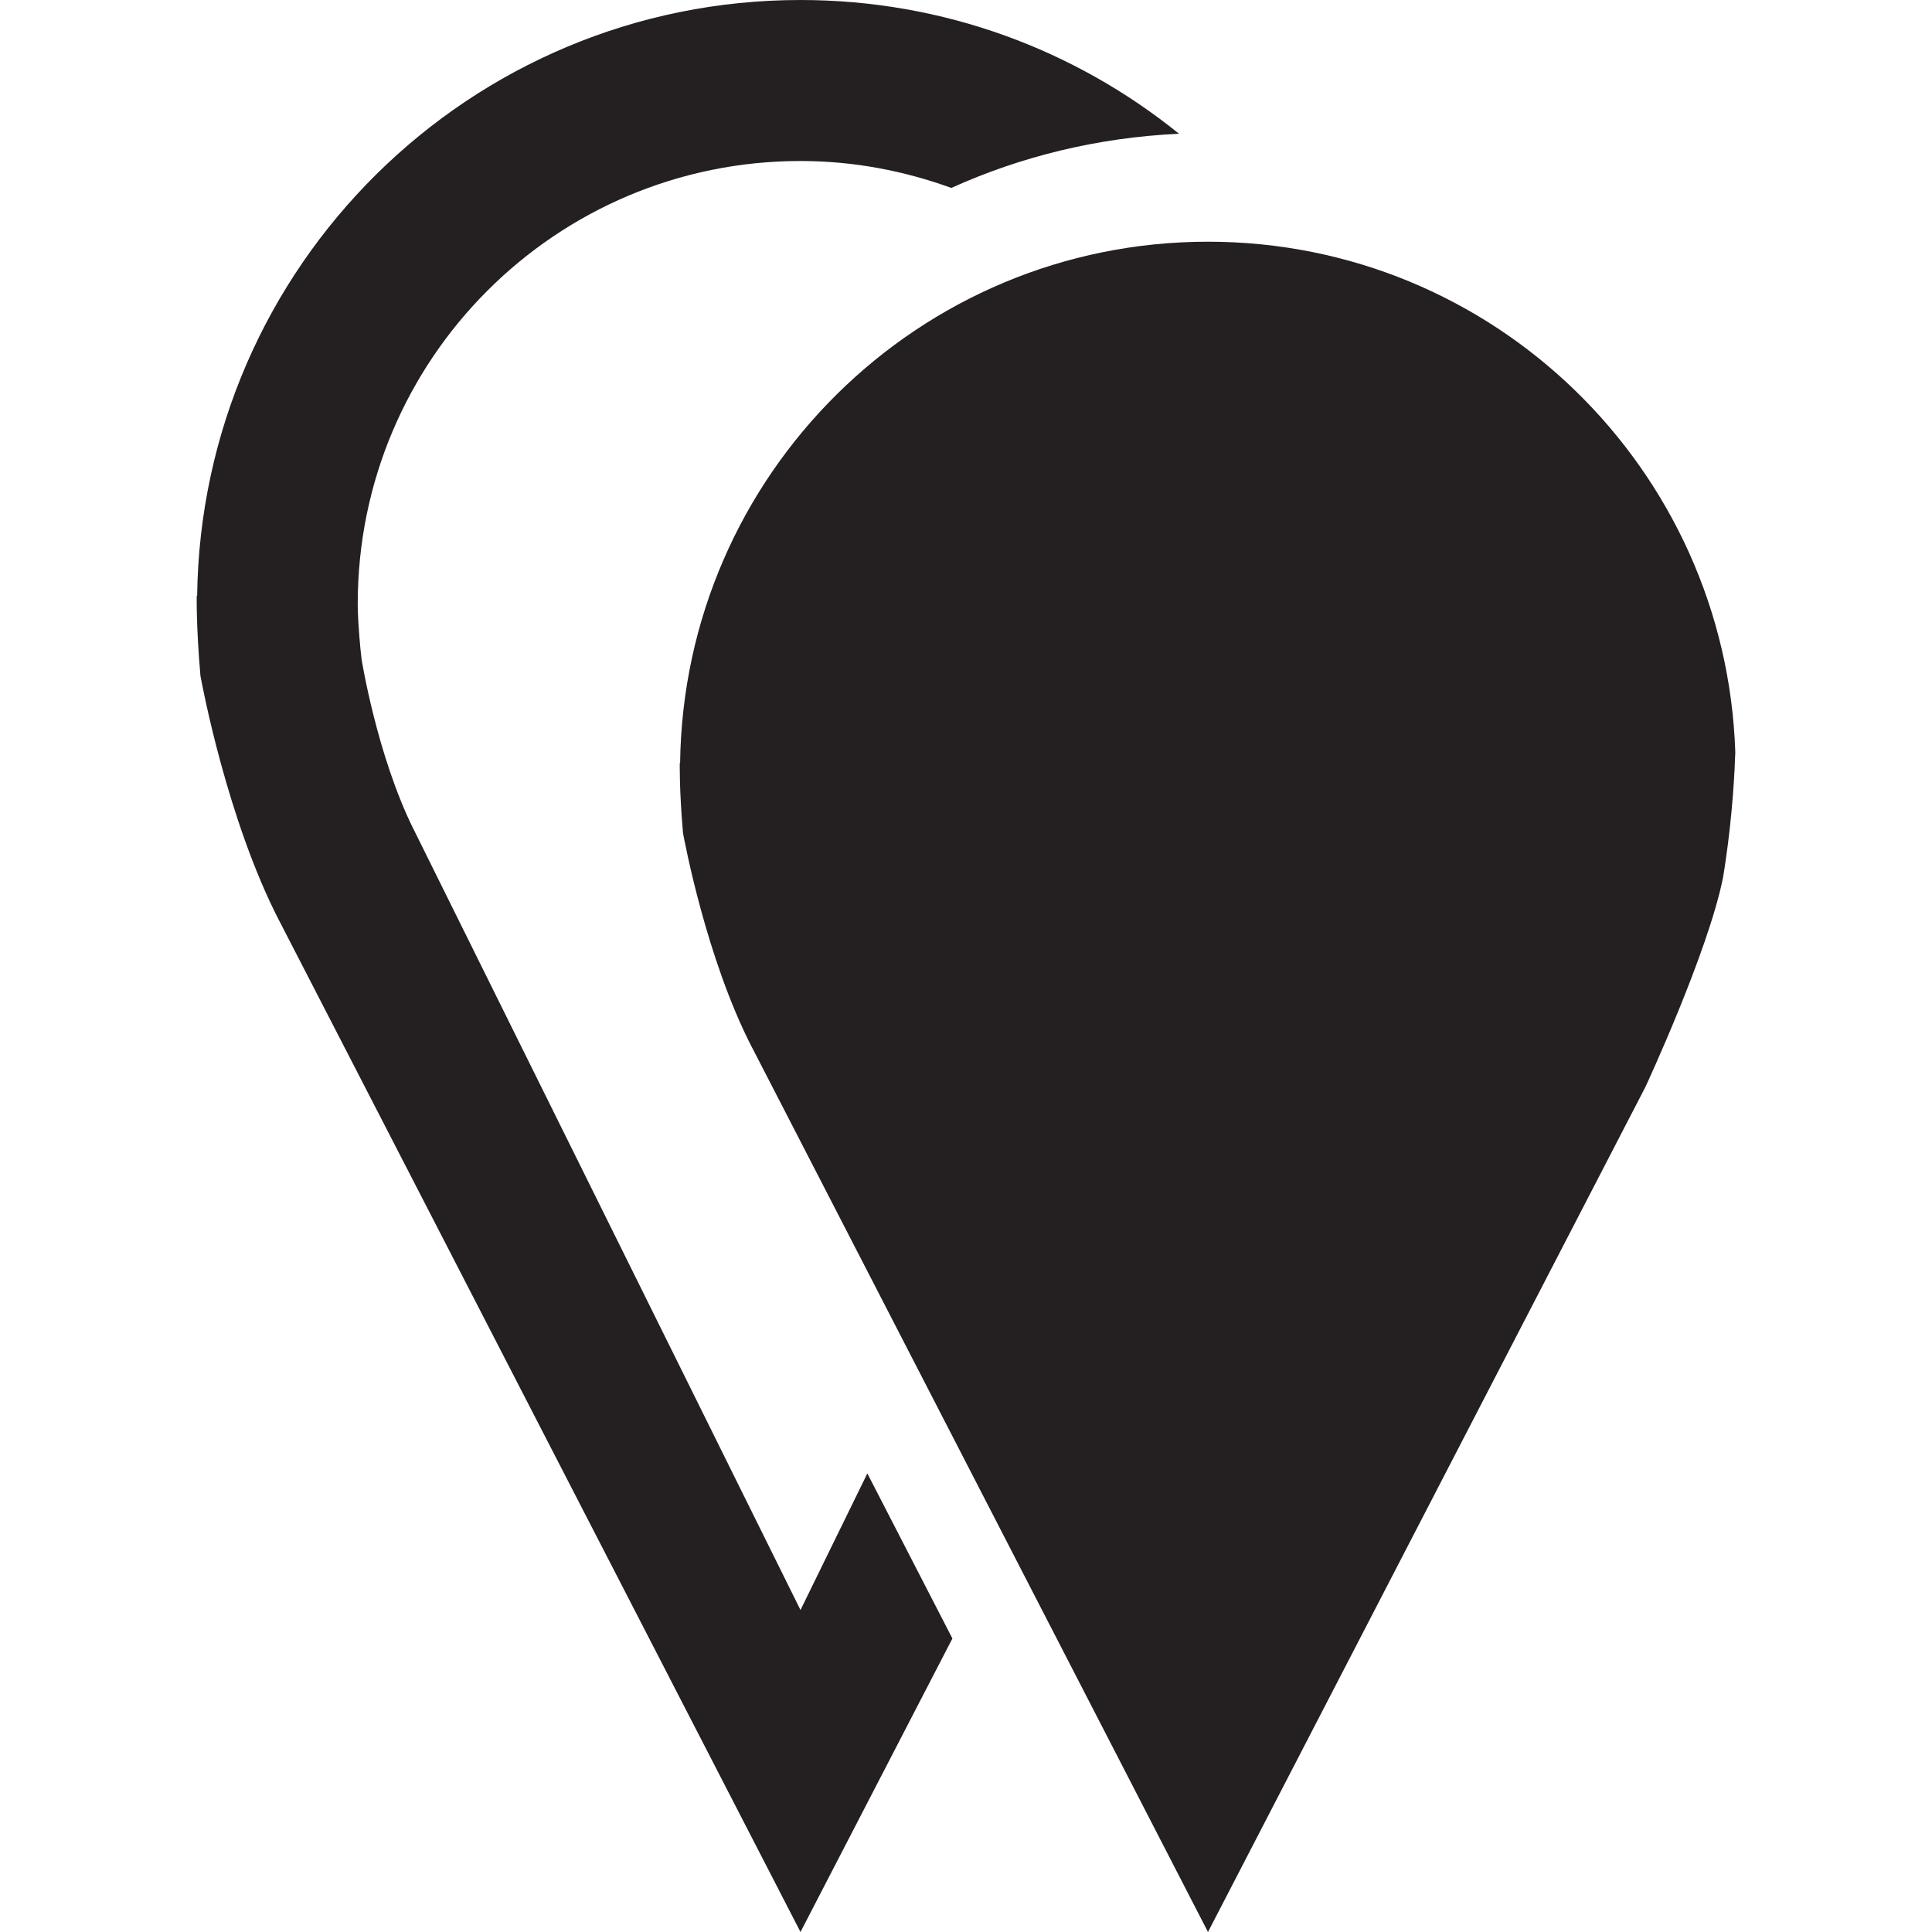 <?xml version="1.0" ?><!DOCTYPE svg  PUBLIC '-//W3C//DTD SVG 1.1//EN'  'http://www.w3.org/Graphics/SVG/1.1/DTD/svg11.dtd'><svg enable-background="new 0 0 48 48" height="48px" id="Layer_3" version="1.1" viewBox="0 0 48 48" width="48px" xml:space="preserve" xmlns="http://www.w3.org/2000/svg" xmlns:xlink="http://www.w3.org/1999/xlink"><g><path d="M30.012,6.005c-7.191,0-13.024,5.787-13.115,12.957l-0.008-0.017c0,0-0.015,0.658,0.08,1.75   c0.029,0.157,0.577,3.12,1.71,5.32c0.001,0.001,0.001,0.001,0.002,0.002L30.012,48l10.869-20.997c0,0,1.565-3.365,1.929-5.21   c0.011-0.067,0.021-0.134,0.032-0.201c0.008-0.048,0.017-0.101,0.022-0.147c0.185-1.24,0.235-2.313,0.249-2.756   C42.88,11.646,37.112,6.005,30.012,6.005z" fill="#241F20"/><path d="M19.888,40l-9.613-19.398c-0.001,0-0.001-0.001-0.002-0.002c-0.909-1.836-1.289-4.217-1.289-4.217   c-0.023-0.186-0.04-0.371-0.055-0.558c-0.045-0.544-0.041-0.826-0.041-0.826C8.888,8.925,13.812,4,19.888,4   c1.318,0,2.577,0.244,3.747,0.669c1.739-0.786,3.647-1.253,5.657-1.346C26.722,1.245,23.452,0,19.888,0   c-8.22,0-14.887,6.614-14.99,14.81l-0.01-0.019c0,0-0.017,0.752,0.092,2c0.033,0.18,0.66,3.566,1.955,6.081   c0.001,0.001,0.001,0.001,0.002,0.002L19.888,48l3.774-7.292l-2.113-4.101L19.888,40z" fill="#241F20"/></g></svg>
